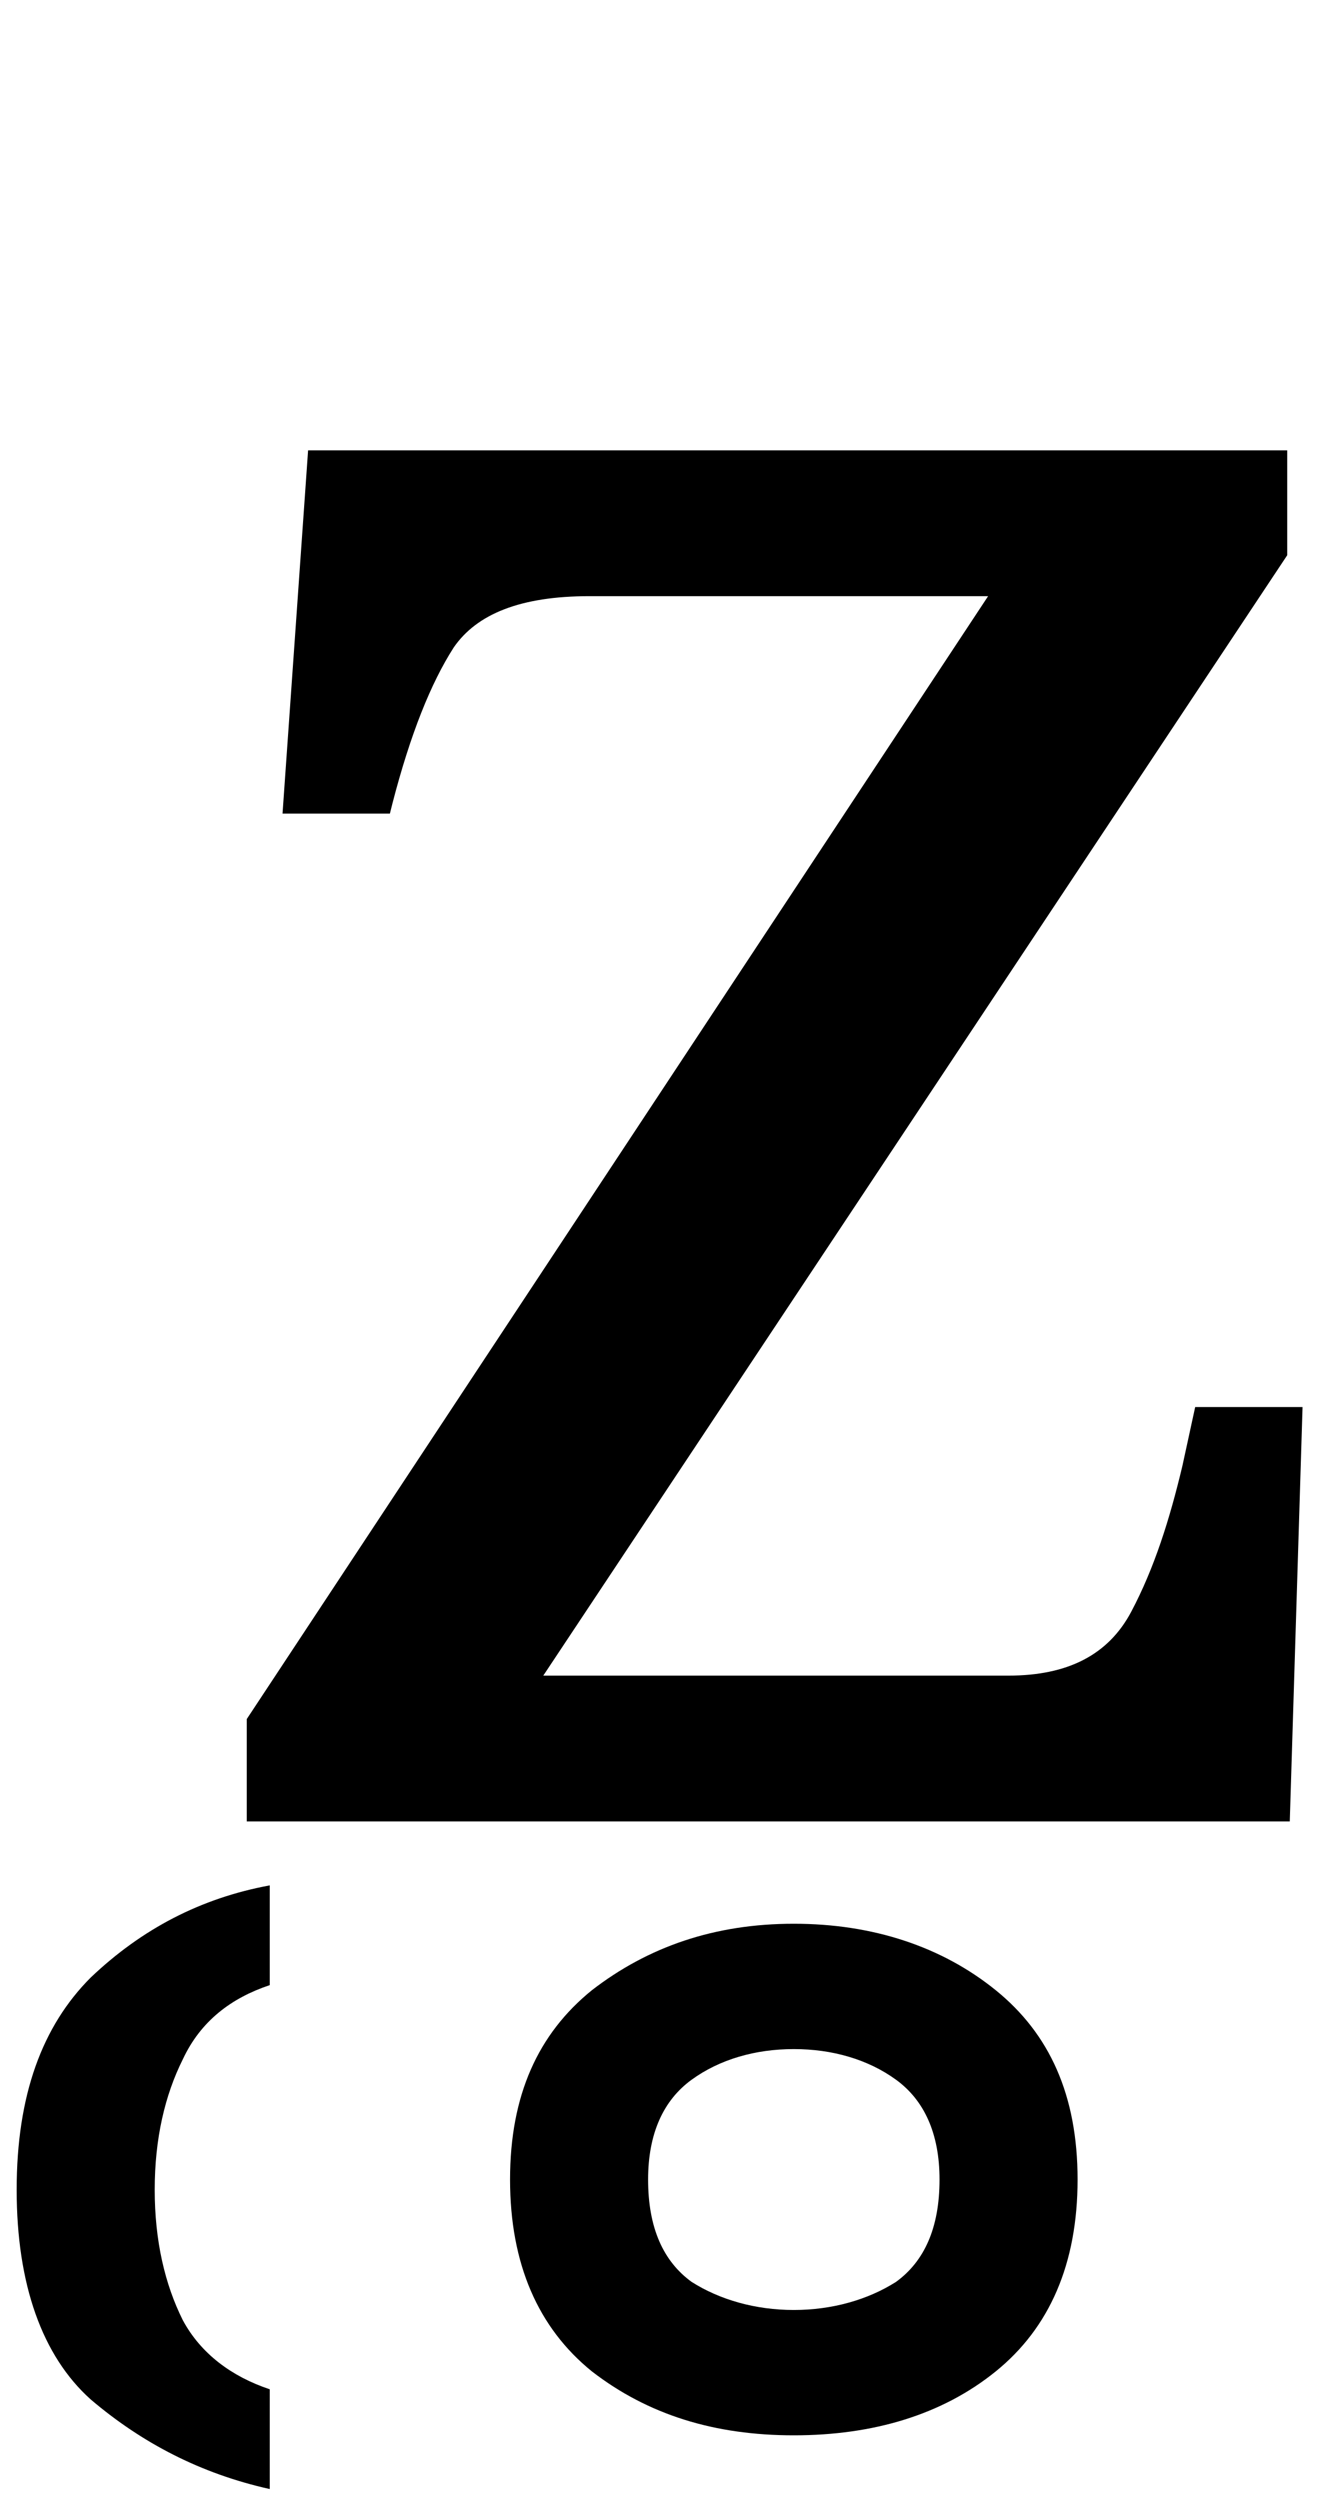<?xml version="1.0" encoding="UTF-8"?>
<svg id="Layer_1" xmlns="http://www.w3.org/2000/svg" version="1.1" viewBox="0 0 322 600">
  <!-- Generator: Adobe Illustrator 29.7.1, SVG Export Plug-In . SVG Version: 2.1.1 Build 8)  -->
  <rect x="-120" y="-235.106" width="1263.001" height="910.999" fill="#fff"/>
  <path d="M59.247,437.105v-24.555L237.264,143.068h-95.761c-16.574,0-27.01,4.297-32.534,12.277-5.525,8.594-10.436,20.871-14.733,37.445l-.614,2.456h-25.781l6.138-87.168h235.106v25.169l-178.631,268.868h111.721c14.119,0,23.941-4.911,29.465-15.347,5.525-10.435,9.208-22.098,12.277-34.989l3.07-14.119h25.781l-3.069,99.445H59.247M64.771,597.321c-16.574-3.684-30.692-11.05-42.97-21.485-11.663-10.436-17.801-27.624-17.801-50.336s6.138-39.287,17.801-50.95c12.278-11.664,26.396-19.03,42.97-22.099v23.94c-9.208,3.07-16.574,8.594-20.871,17.802-4.297,8.594-6.752,19.03-6.752,31.307s2.455,22.712,6.752,31.306c4.297,7.98,11.663,13.505,20.871,16.574v23.941" vector-effect="none"/>
  <path d="M190.61,584.43c-19.029,0-34.989-4.911-48.494-15.347-12.891-10.435-19.643-25.782-19.643-46.039s6.752-34.99,19.643-45.425c13.505-10.436,29.465-15.96,48.494-15.96s35.604,5.524,48.495,15.96c12.891,10.435,19.643,25.168,19.643,45.425s-6.752,35.604-19.643,46.039c-12.891,10.436-29.465,15.347-48.495,15.347M190.61,554.351c9.208,0,17.802-2.456,24.555-6.753,6.752-4.91,10.435-12.891,10.435-24.554,0-11.049-3.683-19.029-10.435-23.94-6.753-4.911-15.347-7.366-24.555-7.366s-17.801,2.455-24.554,7.366c-6.752,4.911-10.435,12.891-10.435,23.94,0,11.663,3.683,19.644,10.435,24.554,6.753,4.297,15.347,6.753,24.554,6.753" vector-effect="non-scaling-stroke"/>
</svg>